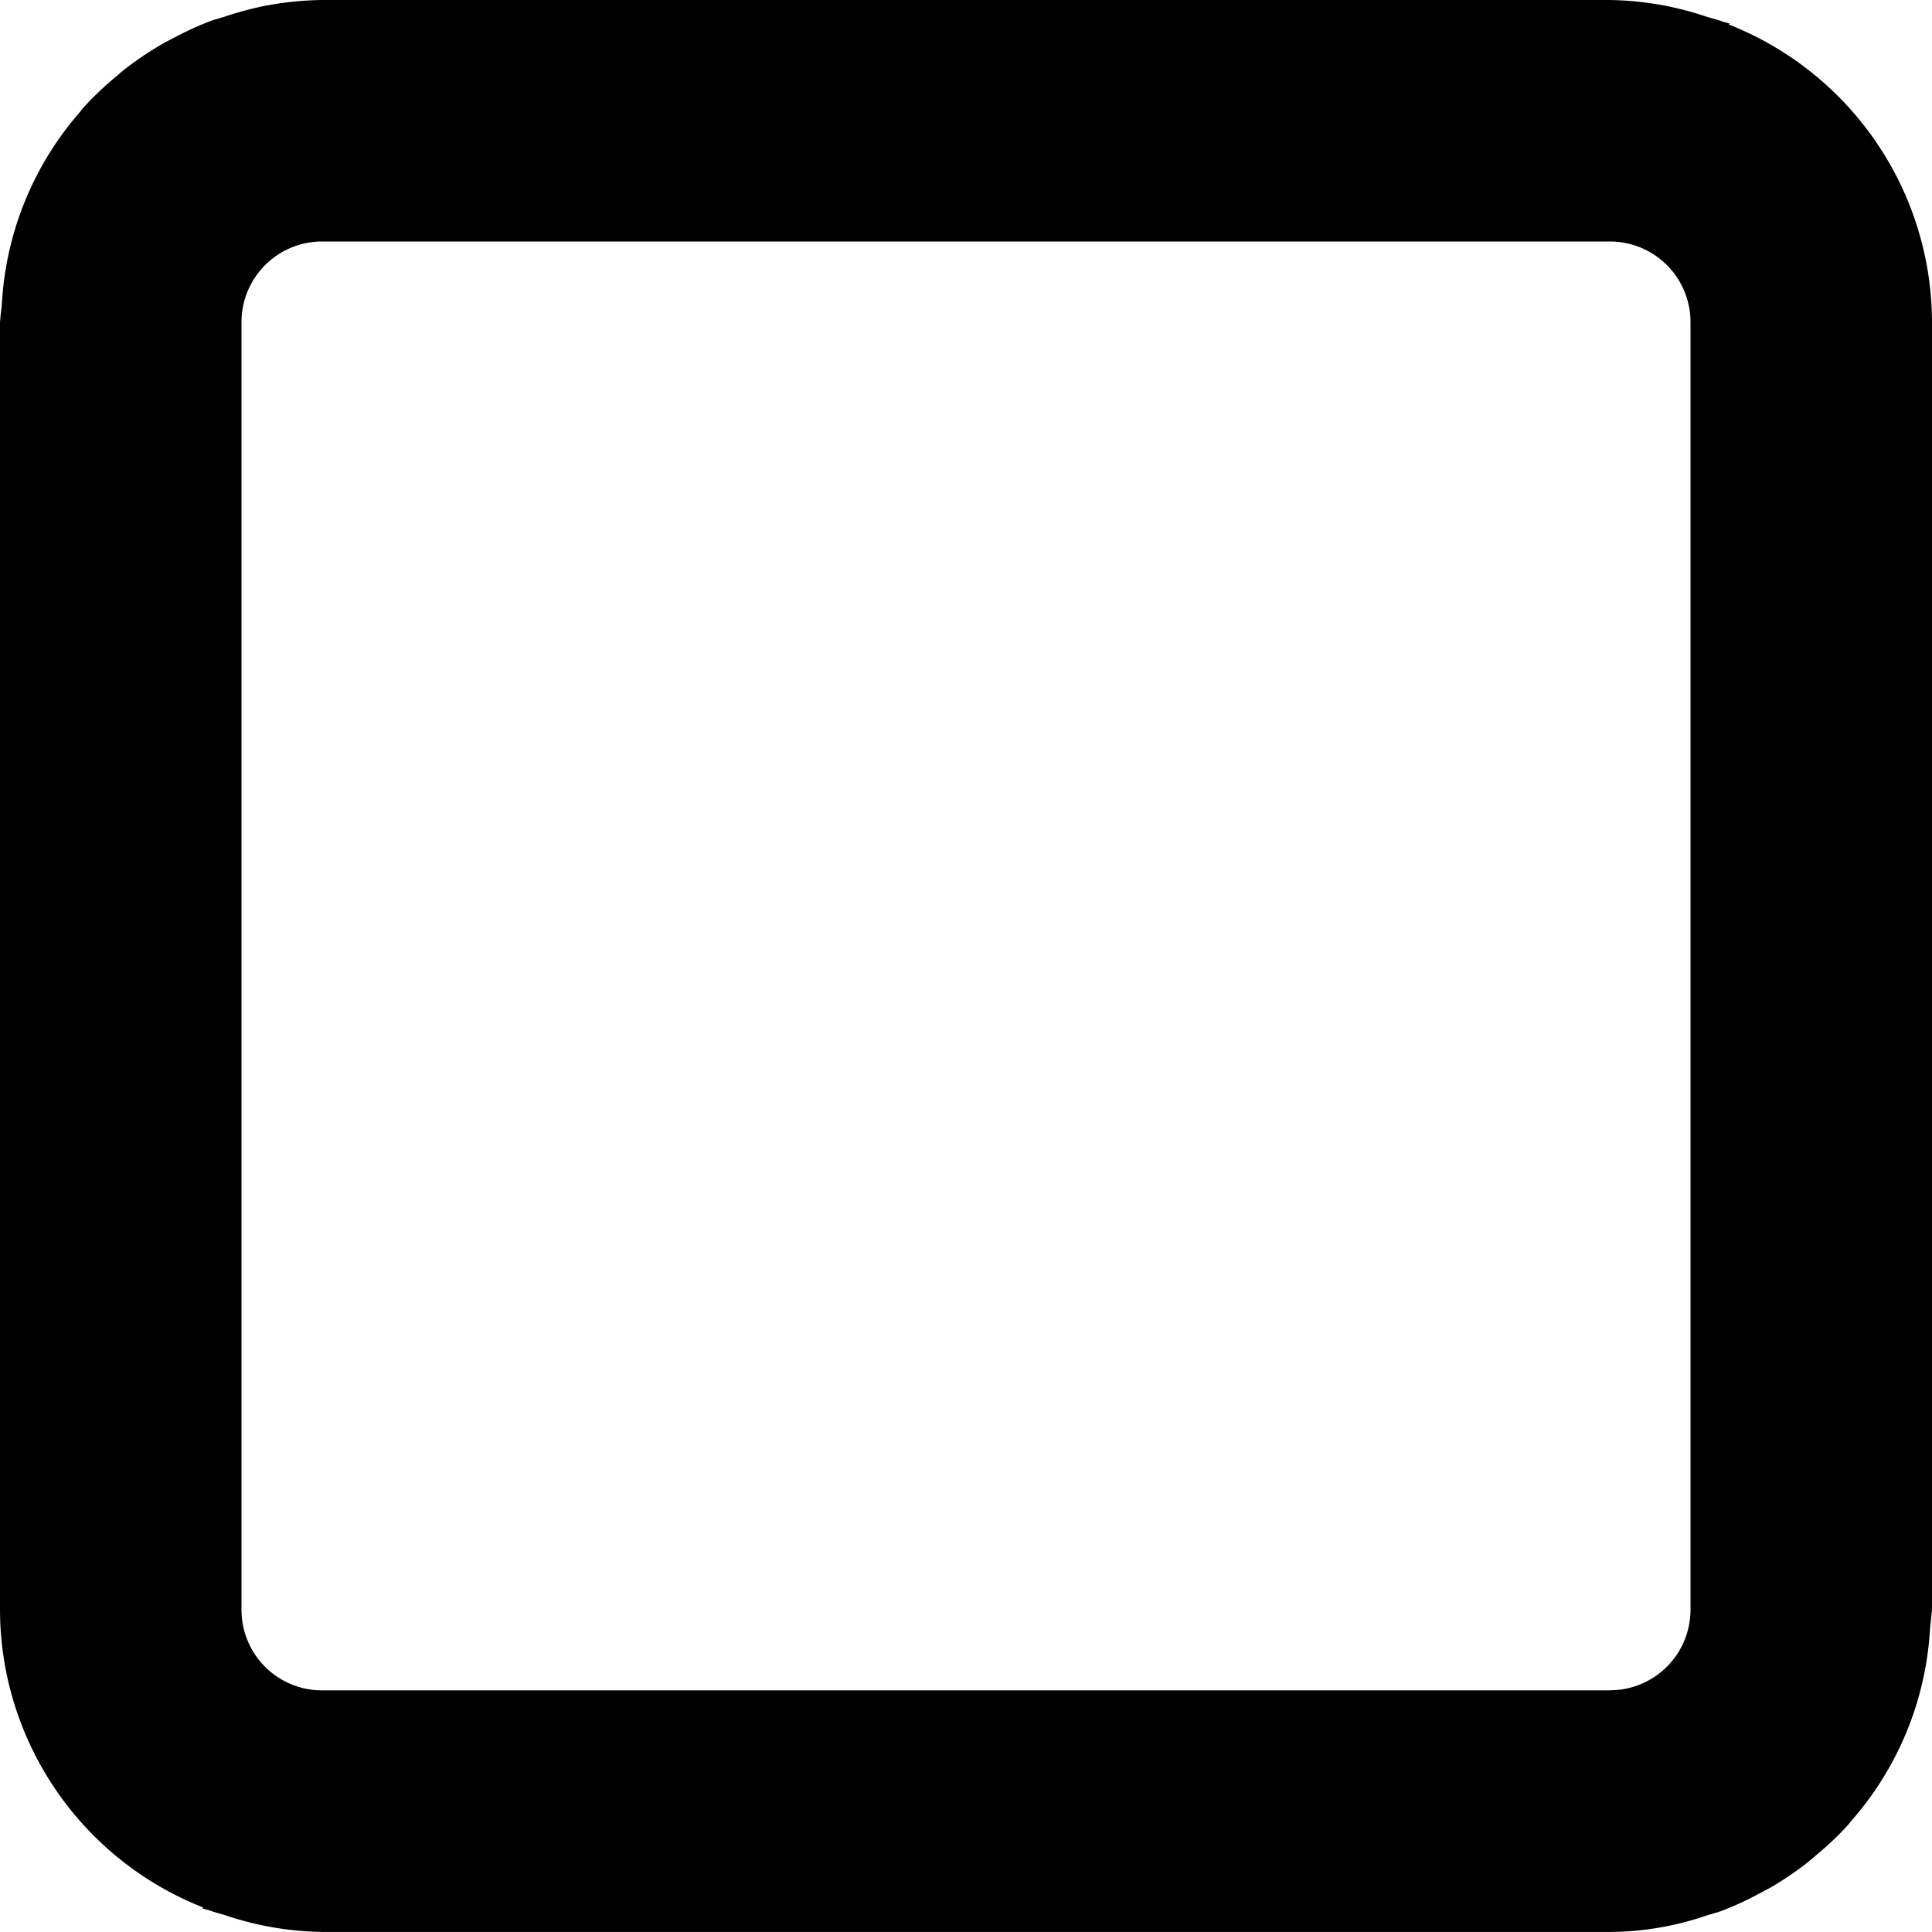 <svg xmlns="http://www.w3.org/2000/svg" viewBox="0 0 32.224 32.222"><defs><clipPath id="checkbox-active_svg__clip-path"><path d="M0 0h32.224v32.223H0z"/></clipPath></defs><g id="checkbox-active_svg__Ebene_2" data-name="Ebene 2"><g id="checkbox-active_svg__icons"><g id="checkbox-active_svg__checkbox-active" class="checkbox-active_svg__cls-2"><path d="m28.83.407.027-.01c-.045-.017-.094-.024-.138-.042-.084-.03-.172-.05-.258-.077a5.311 5.311 0 0 0-.714-.188 5.374 5.374 0 0 0-.894-.09H5.371a5.389 5.389 0 0 0-.94.095h-.002a5.516 5.516 0 0 0-.679.182c-.084.027-.169.048-.25.078a5.328 5.328 0 0 0-.6.276c-.083.043-.166.085-.246.133a5.708 5.708 0 0 0-.547.37c-.065.05-.126.104-.188.157a5.32 5.32 0 0 0-.51.485c-.029.03-.053.064-.079.096A5.307 5.307 0 0 0 .033 5.039v.009c-.006.09-.02.174-.027.26 0 .022-.006.04-.006.062v21.483a5.349 5.349 0 0 0 3.394 4.964.215.215 0 0 0-.027.01c.044.017.093.024.138.04.083.032.171.052.257.079a5.272 5.272 0 0 0 1.61.277h21.481a5.043 5.043 0 0 0 1.62-.277c.084-.026.17-.047.252-.078a5.136 5.136 0 0 0 .598-.275c.083-.044.166-.086.247-.133a5.708 5.708 0 0 0 .547-.371 5.58 5.58 0 0 0 .188-.157 5.304 5.304 0 0 0 .51-.484c.028-.031.052-.066.08-.097a5.308 5.308 0 0 0 1.295-3.165l.002-.011c.005-.091.02-.177.026-.267.001-.02.006-.035.006-.054V5.37A5.35 5.35 0 0 0 28.83.407m-1.977 27.787H5.371a1.343 1.343 0 0 1-1.343-1.341V5.37a1.344 1.344 0 0 1 1.343-1.342h21.482a1.344 1.344 0 0 1 1.343 1.342v21.482a1.343 1.343 0 0 1-1.343 1.34" class="checkbox-active_svg__cls-2"/></g></g></g></svg>